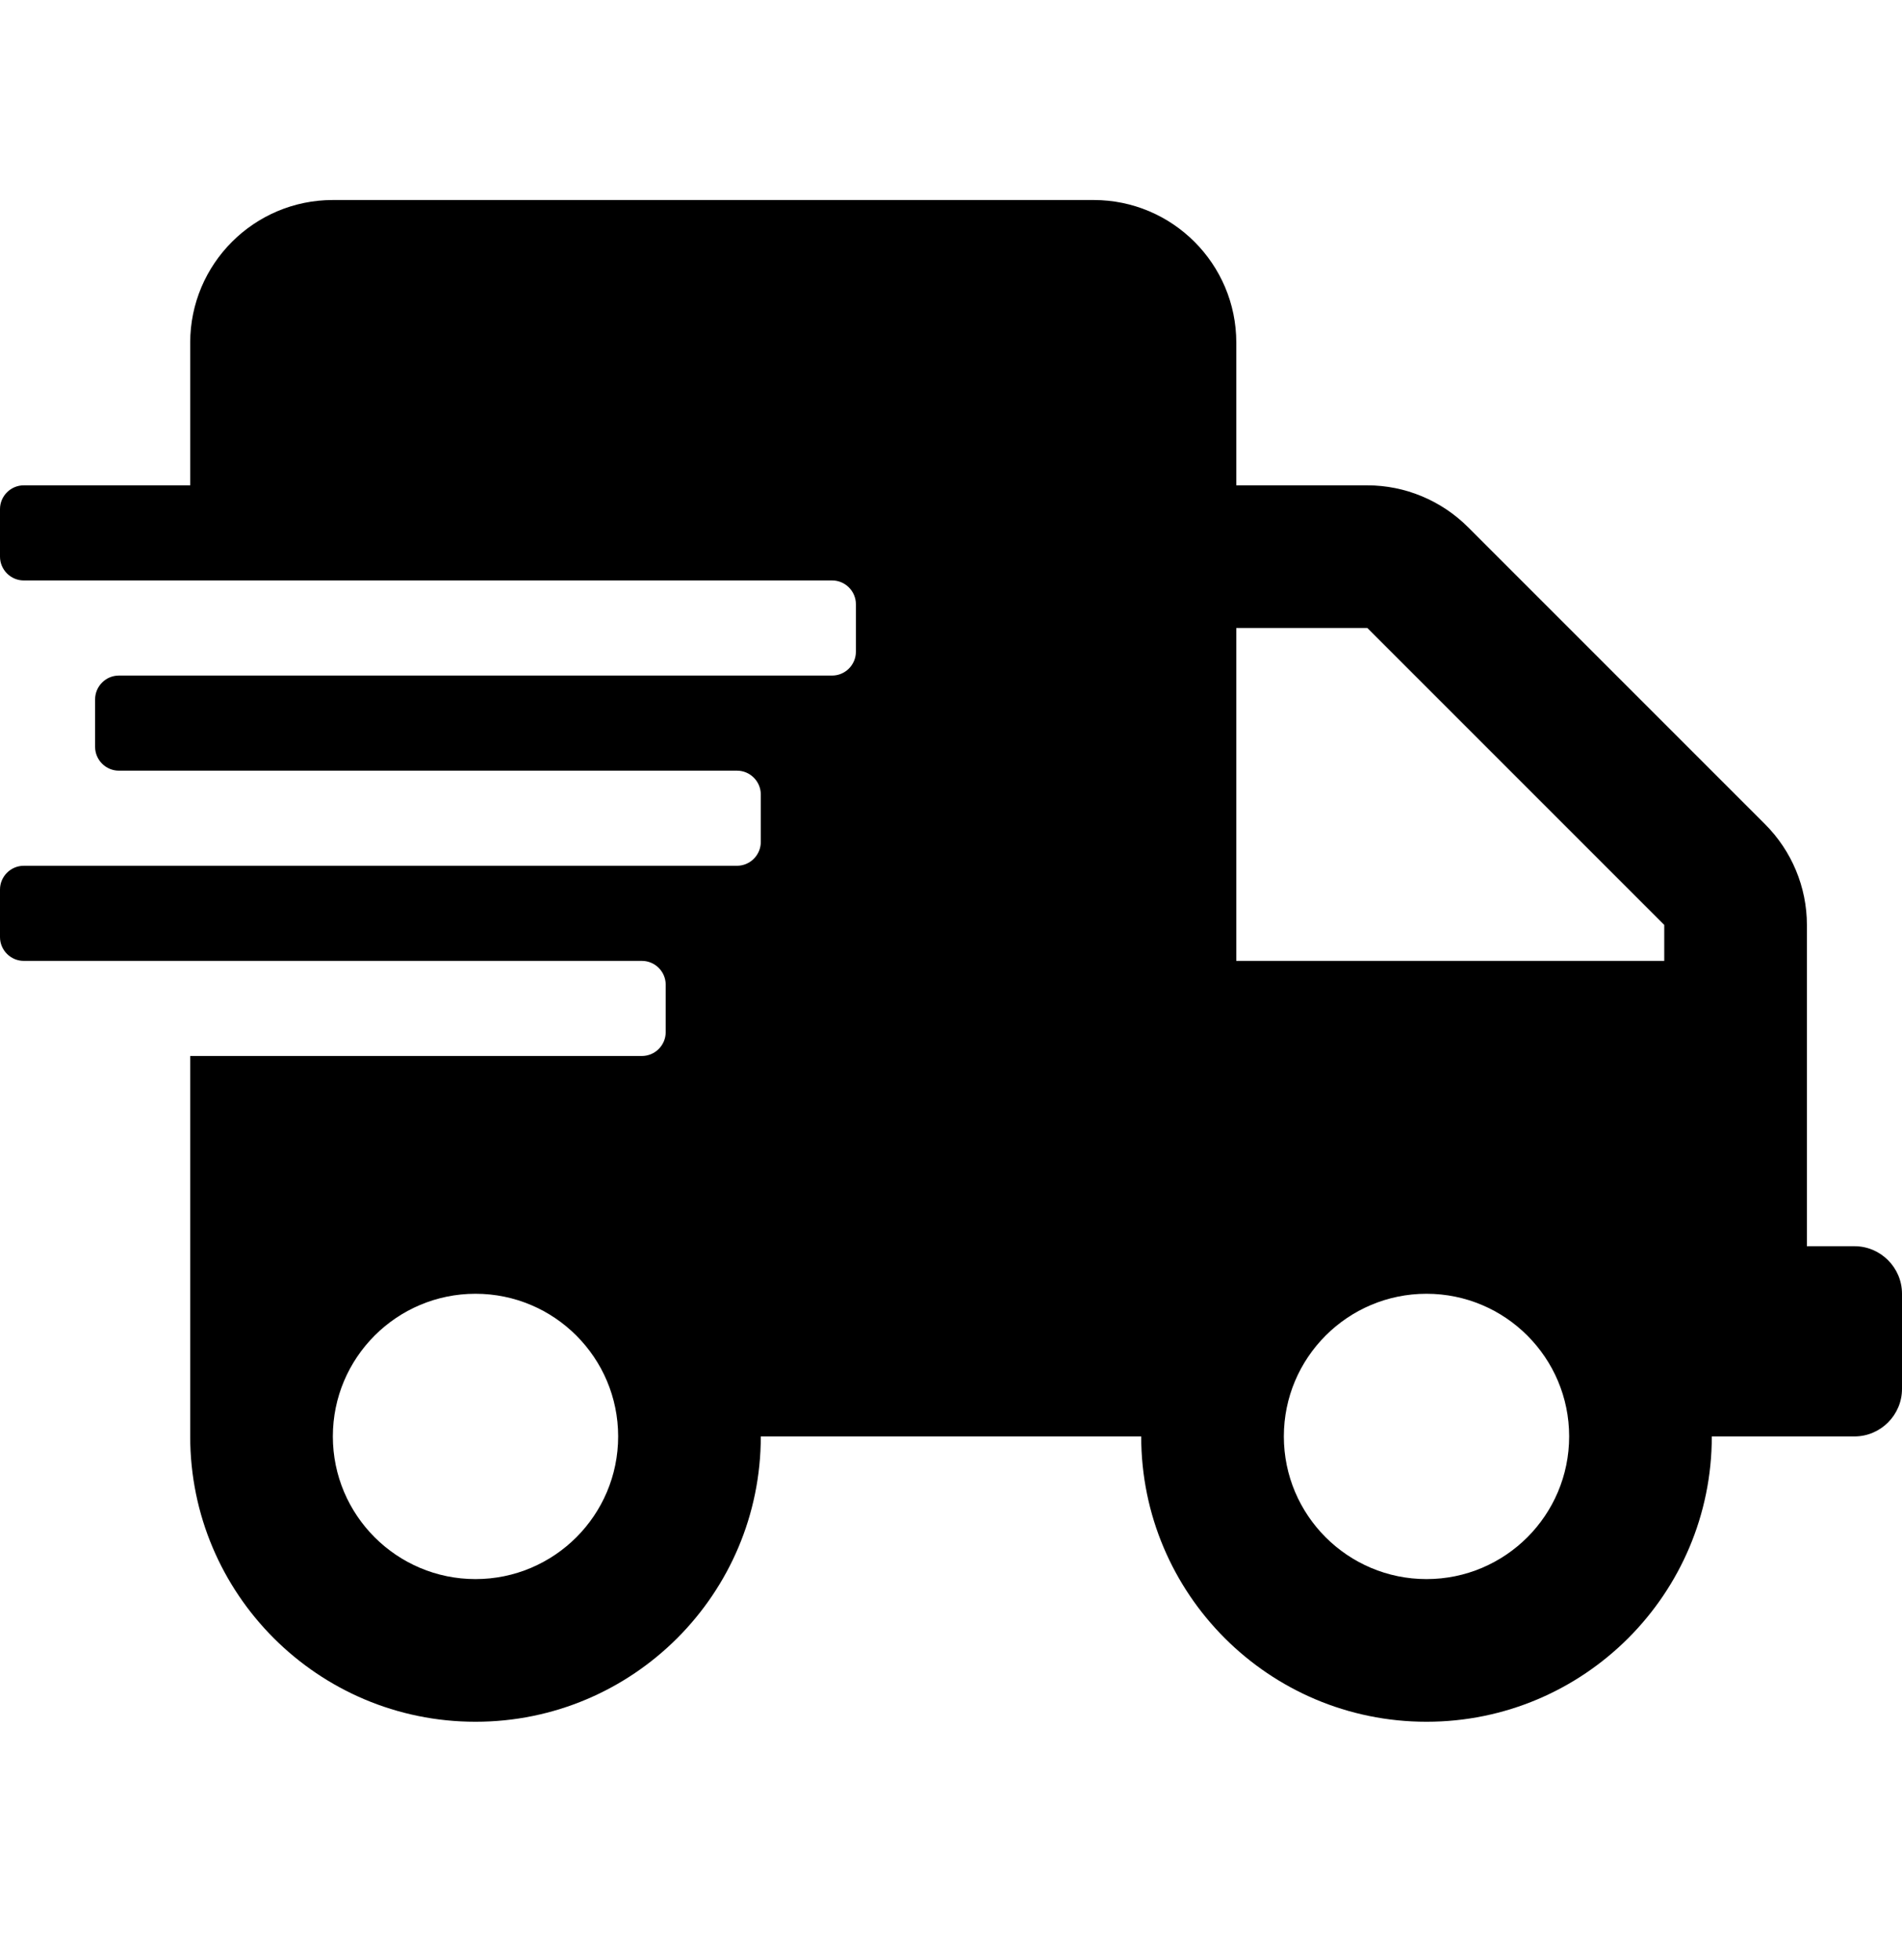 <svg xmlns="http://www.w3.org/2000/svg" fill="none" viewBox="0 0 33 34" height="34" width="33">
<g id="shipping-fast-svgrepo-com 1">
<path fill="black" d="M32.175 21.62H31.35V16.046C31.35 15.391 31.087 14.762 30.623 14.298L25.472 9.147C25.008 8.683 24.379 8.42 23.724 8.42H21.45V5.945C21.45 4.579 20.341 3.47 18.975 3.47H5.775C4.409 3.47 3.3 4.579 3.3 5.945V8.42H0.412C0.186 8.42 0 8.606 0 8.832V9.657C0 9.884 0.186 10.07 0.412 10.07H14.438C14.664 10.07 14.85 10.256 14.85 10.482V11.307C14.85 11.534 14.664 11.72 14.438 11.72H2.062C1.836 11.72 1.65 11.906 1.65 12.133V12.957C1.65 13.184 1.836 13.37 2.062 13.37H12.787C13.014 13.37 13.2 13.556 13.2 13.783V14.607C13.2 14.834 13.014 15.02 12.787 15.02H0.412C0.186 15.02 0 15.206 0 15.432V16.258C0 16.484 0.186 16.67 0.412 16.67H11.137C11.364 16.67 11.55 16.856 11.55 17.082V17.907C11.55 18.134 11.364 18.32 11.137 18.32H3.3V24.92C3.3 27.653 5.517 29.87 8.25 29.87C10.983 29.87 13.2 27.653 13.2 24.92H19.8C19.8 27.653 22.017 29.87 24.75 29.87C27.483 29.87 29.7 27.653 29.7 24.92H32.175C32.629 24.92 33 24.549 33 24.095V22.445C33 21.991 32.629 21.62 32.175 21.62ZM8.25 27.395C6.884 27.395 5.775 26.286 5.775 24.92C5.775 23.554 6.884 22.445 8.25 22.445C9.616 22.445 10.725 23.554 10.725 24.92C10.725 26.286 9.616 27.395 8.25 27.395ZM24.75 27.395C23.384 27.395 22.275 26.286 22.275 24.92C22.275 23.554 23.384 22.445 24.75 22.445C26.116 22.445 27.225 23.554 27.225 24.92C27.225 26.286 26.116 27.395 24.75 27.395ZM28.875 16.67H21.45V10.895H23.724L28.875 16.046V16.67Z" id="Vector"></path>
</g>
</svg>
